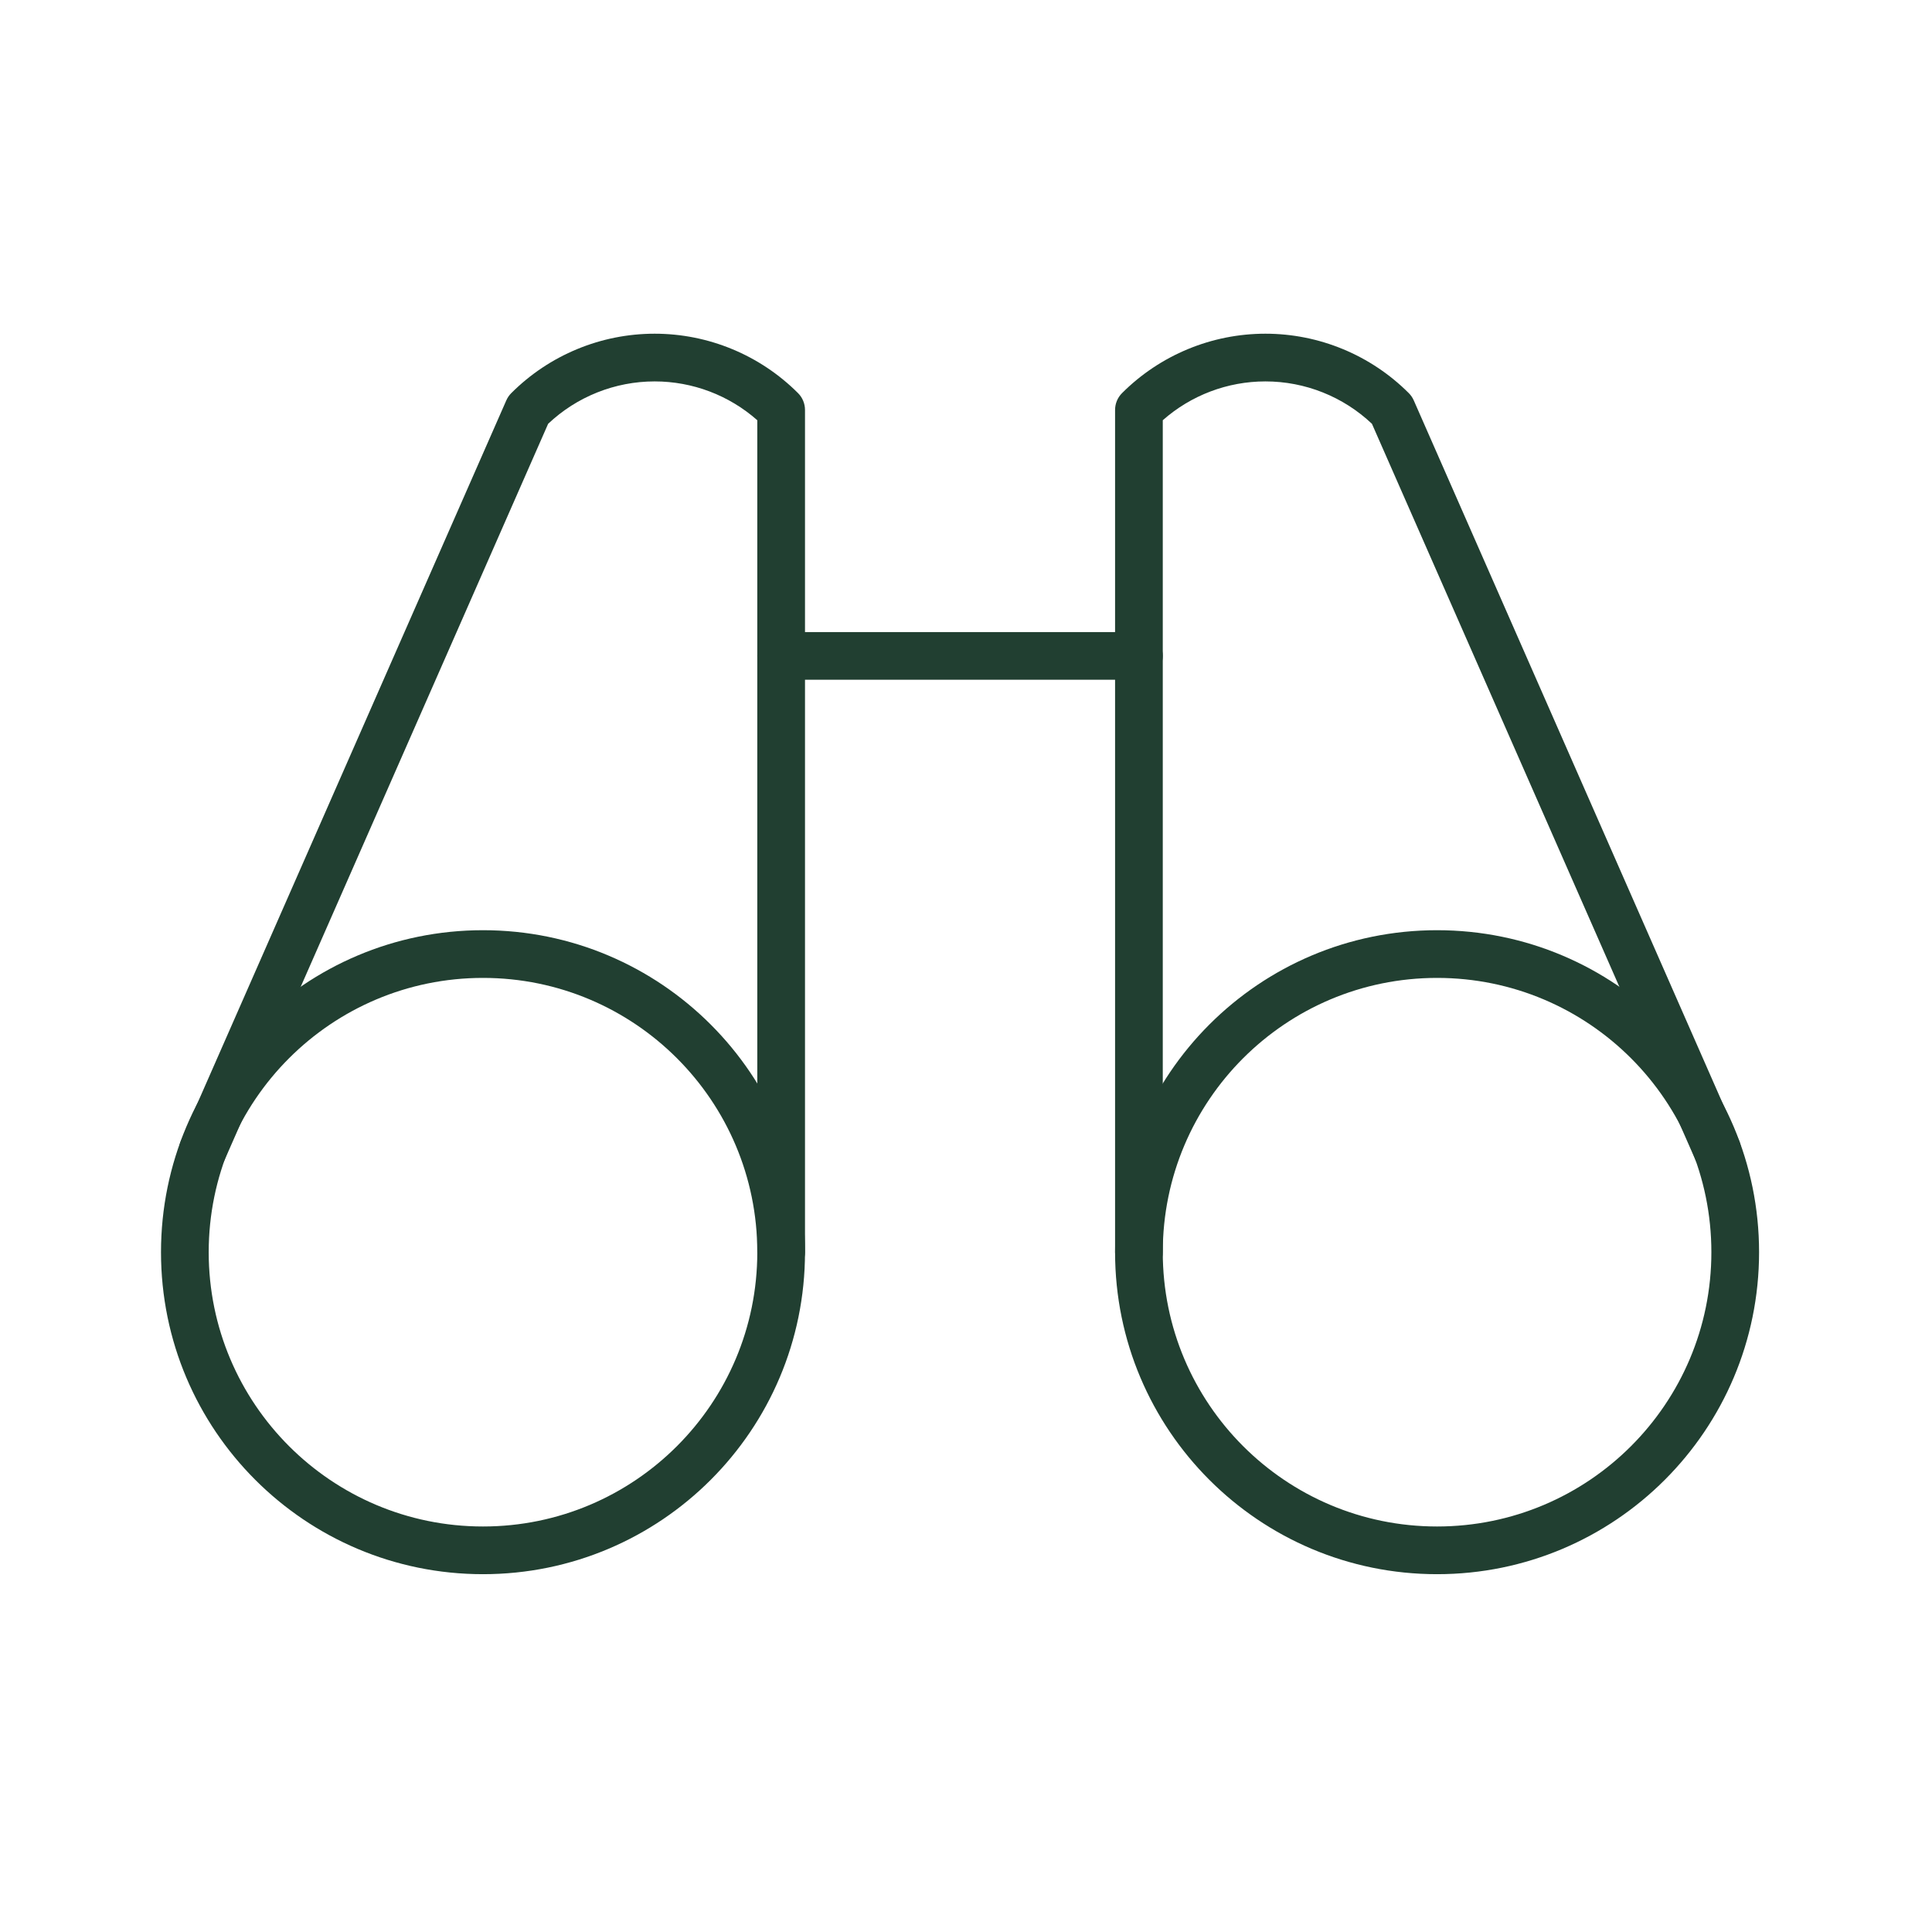 <svg width="81" height="80" viewBox="0 0 81 80" fill="none" xmlns="http://www.w3.org/2000/svg">
<path fill-rule="evenodd" clip-rule="evenodd" d="M31.75 27.5C31.75 26.948 32.198 26.5 32.75 26.5H47.75C48.302 26.5 48.75 26.948 48.75 27.5C48.75 28.052 48.302 28.5 47.75 28.5H32.75C32.198 28.5 31.75 28.052 31.75 27.5Z" fill="#213F31"/>
<path fill-rule="evenodd" clip-rule="evenodd" d="M47.043 16.481C48.637 14.887 50.799 13.991 53.053 13.991C55.307 13.991 57.469 14.887 59.063 16.481C59.151 16.568 59.222 16.672 59.272 16.785L72.912 47.823C73.135 48.328 72.905 48.919 72.399 49.141C71.894 49.363 71.304 49.133 71.081 48.628L57.519 17.768C56.314 16.629 54.716 15.991 53.053 15.991C51.464 15.991 49.934 16.573 48.75 17.619V52.5C48.75 53.053 48.302 53.5 47.75 53.5C47.198 53.5 46.75 53.053 46.75 52.5V17.188C46.75 16.922 46.855 16.668 47.043 16.481Z" fill="#213F31"/>
<path fill-rule="evenodd" clip-rule="evenodd" d="M21.437 16.481C23.031 14.887 25.193 13.991 27.447 13.991C29.701 13.991 31.863 14.887 33.457 16.481C33.645 16.668 33.75 16.922 33.75 17.188V52.5C33.75 53.053 33.302 53.5 32.75 53.5C32.198 53.5 31.75 53.053 31.75 52.5V17.619C30.566 16.573 29.036 15.991 27.447 15.991C25.784 15.991 24.186 16.629 22.981 17.768L9.419 48.628C9.196 49.133 8.606 49.363 8.101 49.141C7.595 48.919 7.365 48.328 7.588 47.823L21.228 16.785C21.278 16.672 21.349 16.568 21.437 16.481Z" fill="#213F31"/>
<path fill-rule="evenodd" clip-rule="evenodd" d="M20.25 41C13.899 41 8.75 46.149 8.75 52.5C8.75 58.851 13.899 64 20.25 64C26.601 64 31.75 58.851 31.75 52.5C31.75 46.149 26.601 41 20.25 41ZM6.75 52.5C6.75 45.044 12.794 39 20.25 39C27.706 39 33.75 45.044 33.75 52.5C33.75 59.956 27.706 66 20.25 66C12.794 66 6.75 59.956 6.75 52.5Z" fill="#213F31"/>
<path fill-rule="evenodd" clip-rule="evenodd" d="M60.25 41C53.899 41 48.75 46.149 48.75 52.5C48.75 58.851 53.899 64 60.25 64C66.601 64 71.75 58.851 71.75 52.5C71.75 46.149 66.601 41 60.25 41ZM46.75 52.5C46.75 45.044 52.794 39 60.25 39C67.706 39 73.75 45.044 73.75 52.5C73.75 59.956 67.706 66 60.25 66C52.794 66 46.75 59.956 46.75 52.5Z" fill="#213F31"/>
</svg>
